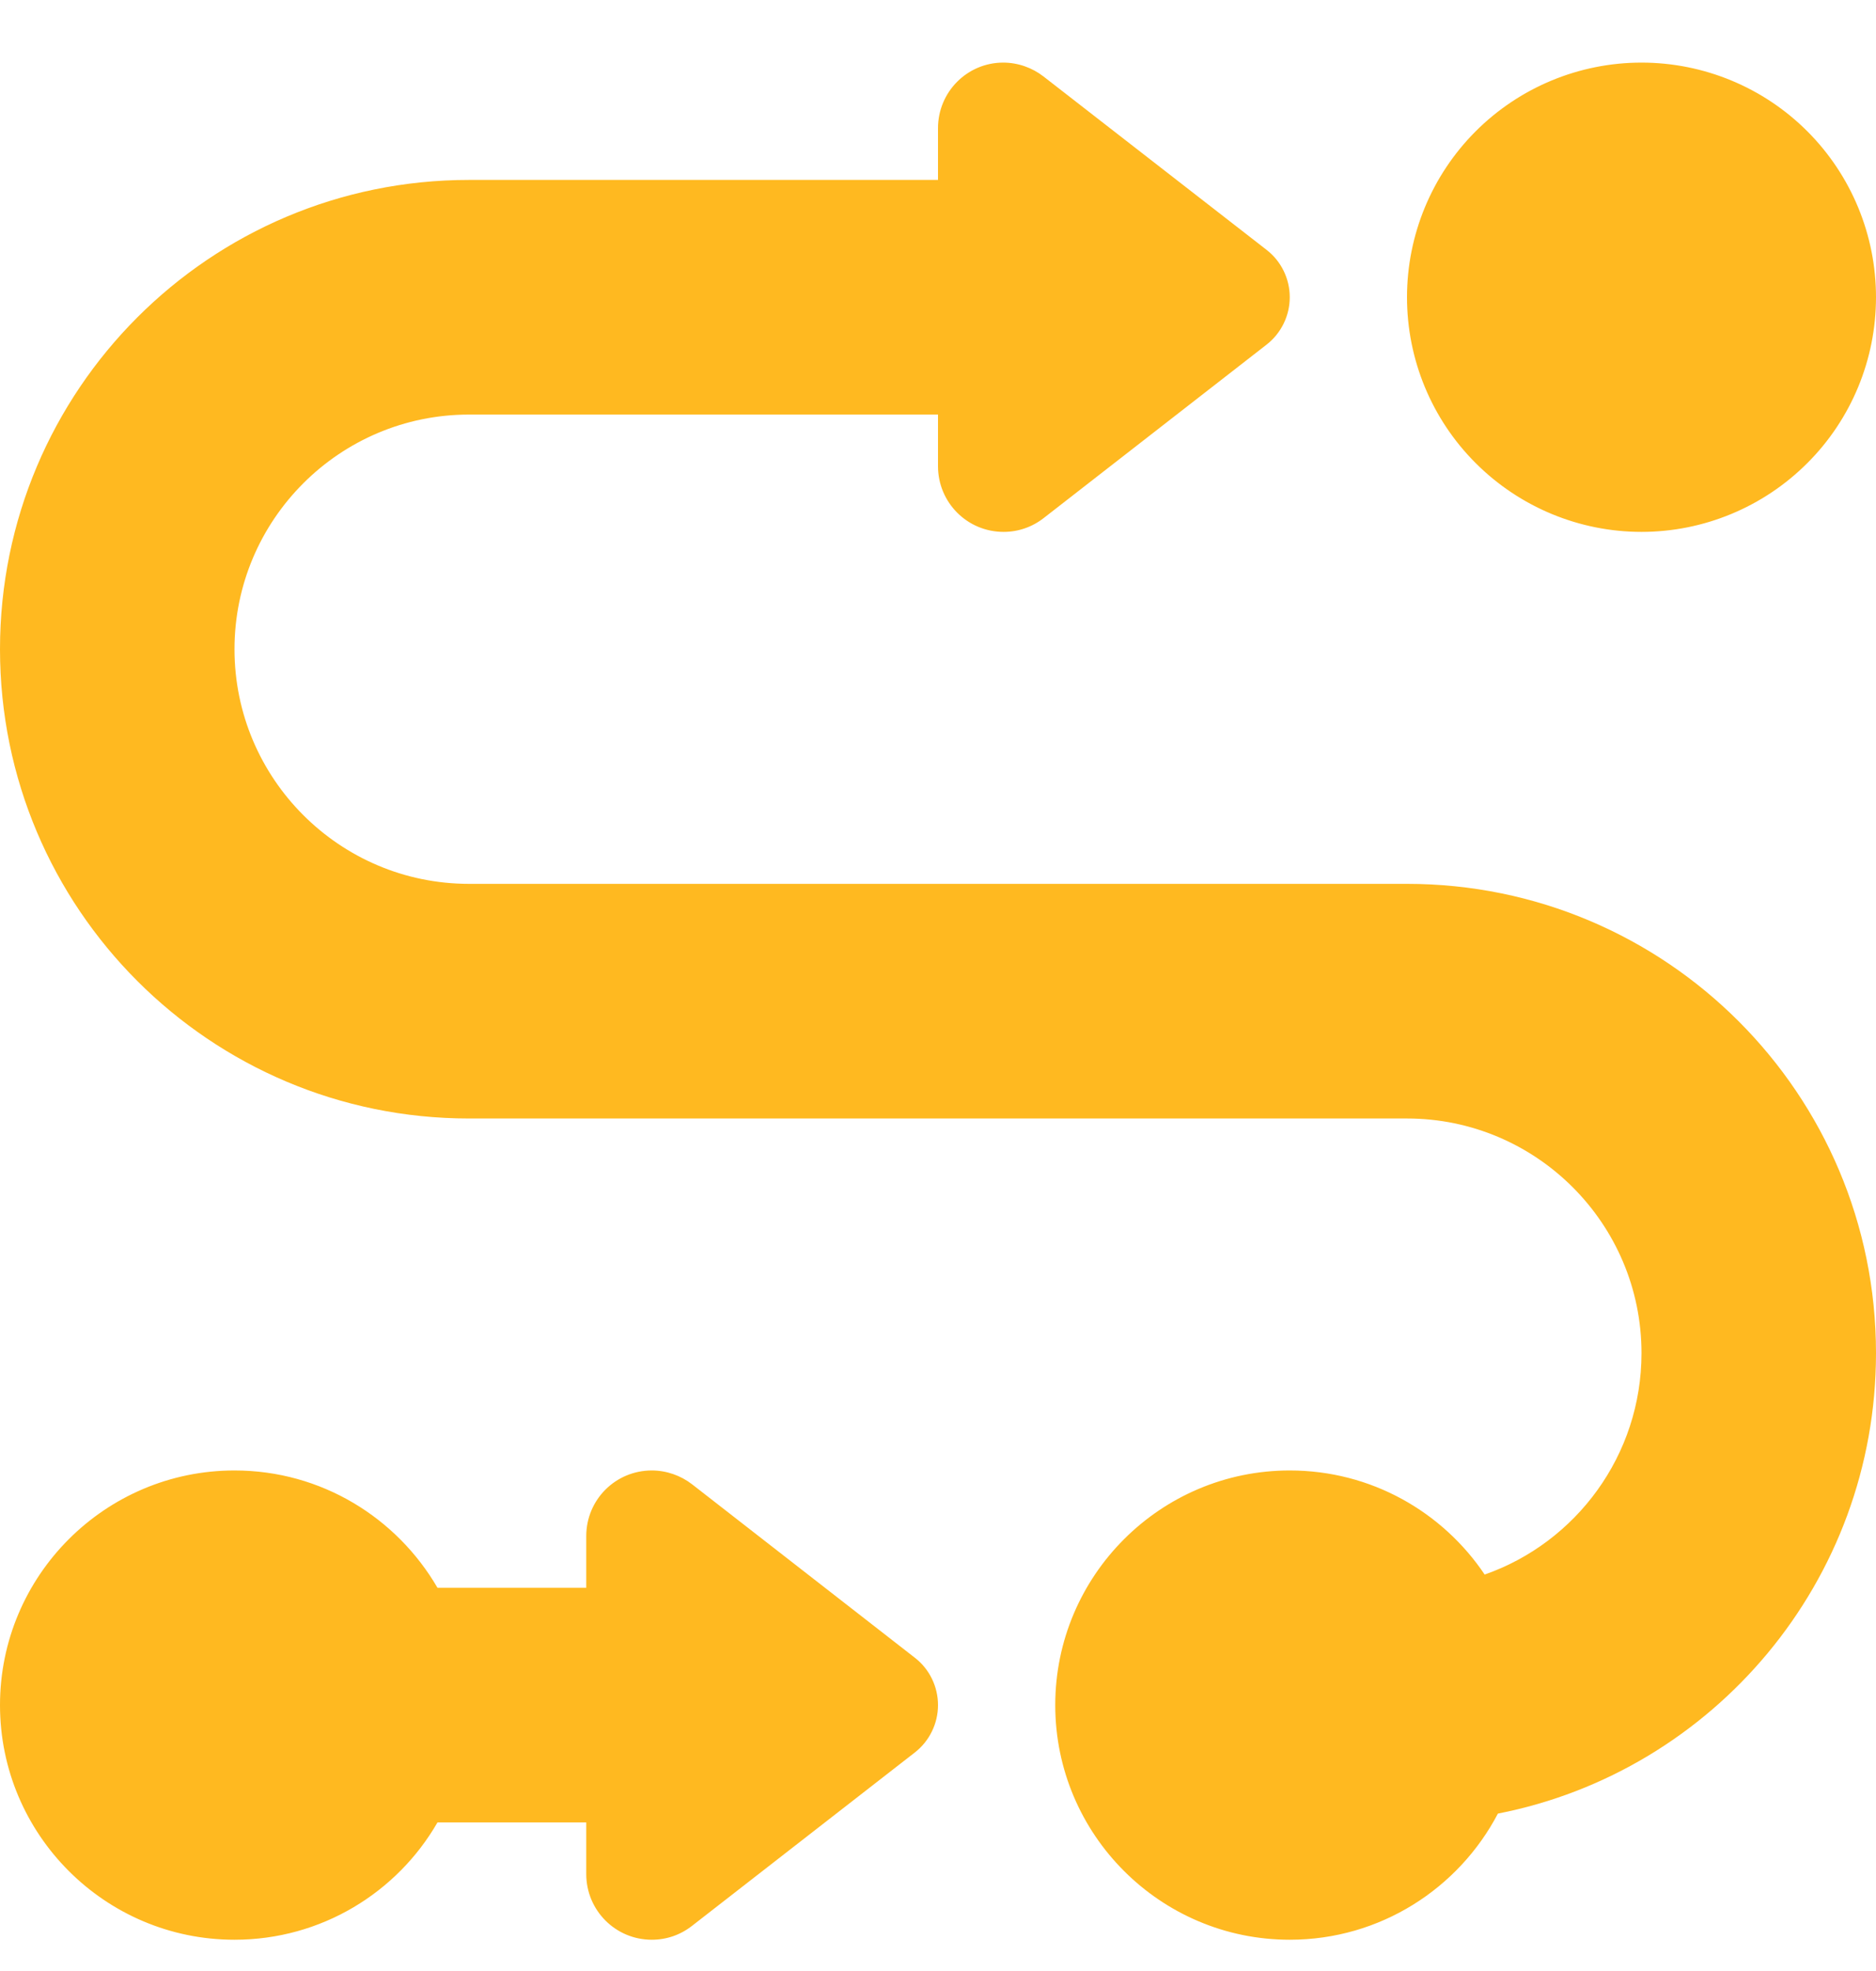 <svg width="20" height="21" viewBox="0 0 20 21" fill="none" xmlns="http://www.w3.org/2000/svg">
<path d="M17.5 5.667C18.163 5.667 18.799 5.403 19.268 4.934C19.737 4.466 20 3.83 20 3.167C20 2.504 19.737 1.868 19.268 1.399C18.799 0.93 18.163 0.667 17.5 0.667C16.837 0.667 16.201 0.93 15.732 1.399C15.263 1.868 15 2.504 15 3.167C15 3.83 15.263 4.466 15.732 4.934C16.201 5.403 16.837 5.667 17.5 5.667ZM5 1.917C2.238 1.917 0 4.155 0 6.917C0 9.678 2.238 11.917 5 11.917H15C16.379 11.917 17.5 13.038 17.5 14.417C17.5 15.507 16.801 16.436 15.828 16.776C15.379 16.108 14.617 15.667 13.75 15.667C12.371 15.667 11.25 16.788 11.25 18.167C11.25 19.546 12.371 20.667 13.75 20.667C14.715 20.667 15.551 20.12 15.969 19.323C18.266 18.874 20 16.846 20 14.417C20 11.655 17.762 9.417 15 9.417H5C3.621 9.417 2.5 8.296 2.5 6.917C2.5 5.538 3.621 4.417 5 4.417H10V4.967C10 5.354 10.312 5.667 10.699 5.667C10.855 5.667 11.004 5.616 11.129 5.518L13.504 3.671C13.66 3.549 13.75 3.362 13.75 3.167C13.75 2.971 13.66 2.784 13.504 2.663L11.125 0.815C11.004 0.721 10.852 0.667 10.695 0.667C10.312 0.667 10 0.979 10 1.366V1.917H5ZM4.664 16.917C4.23 16.171 3.426 15.667 2.5 15.667C1.121 15.667 0 16.788 0 18.167C0 19.546 1.121 20.667 2.5 20.667C3.426 20.667 4.234 20.163 4.664 19.417H6.25V19.967C6.25 20.354 6.562 20.667 6.949 20.667C7.105 20.667 7.254 20.616 7.379 20.518L9.754 18.671C9.91 18.549 10 18.362 10 18.167C10 17.971 9.91 17.784 9.754 17.663L7.379 15.815C7.258 15.721 7.105 15.667 6.949 15.667C6.562 15.667 6.25 15.979 6.25 16.366V16.917H4.664Z" fill="#FFB920"/>
</svg>
